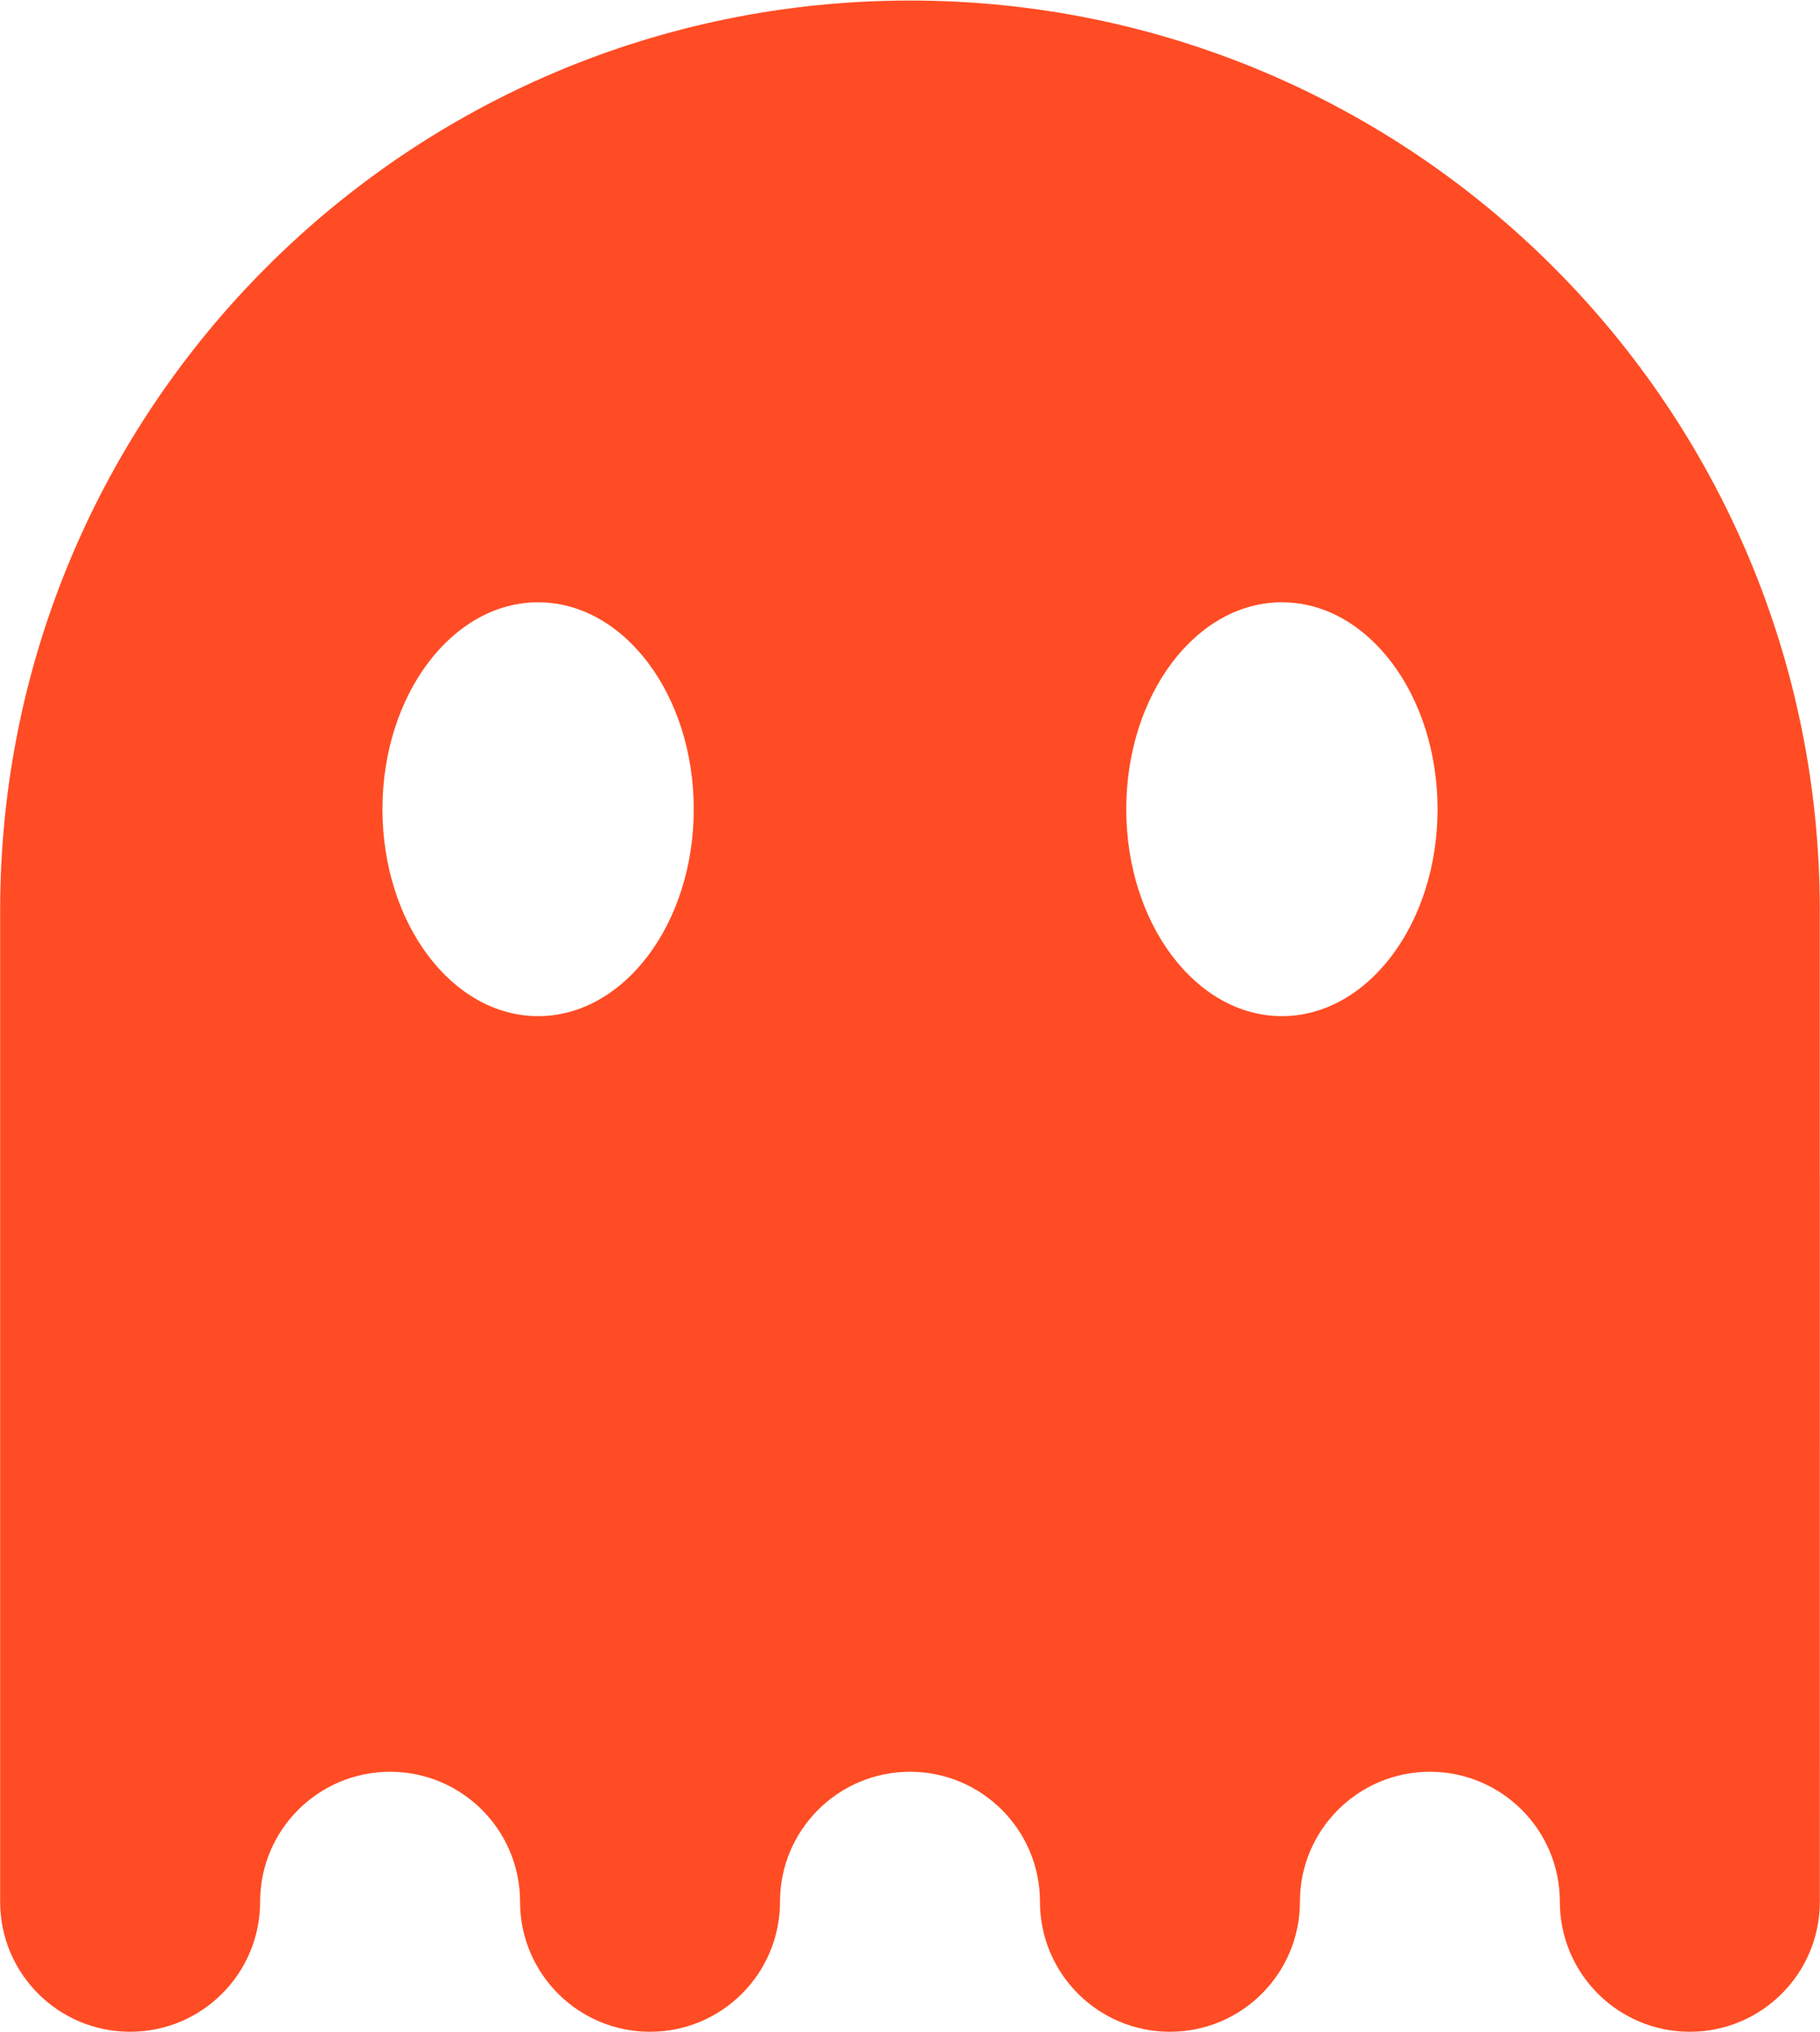 <svg width="1184" height="1322" viewBox="0 0 1184 1322" fill="none" xmlns="http://www.w3.org/2000/svg">
<g clip-path="url(#clip0_37_25)">
<path d="M592 0.347C265.093 0.347 0.093 265.36 0.093 592.253V1237.11C0.093 1283.83 37.948 1321.67 84.656 1321.67C131.344 1321.67 169.219 1283.83 169.219 1237.11C169.219 1190.4 207.057 1152.54 253.781 1152.54C300.469 1152.54 338.323 1190.4 338.323 1237.11C338.323 1283.83 376.177 1321.67 422.885 1321.67C469.573 1321.67 507.427 1283.83 507.427 1237.11C507.427 1190.4 545.296 1152.54 591.989 1152.54C638.677 1152.54 676.552 1190.4 676.552 1237.11C676.552 1283.83 714.391 1321.67 761.115 1321.67C807.803 1321.67 845.656 1283.83 845.656 1237.11C845.656 1190.4 883.511 1152.54 930.219 1152.54C976.921 1152.54 1014.76 1190.4 1014.76 1237.11C1014.76 1283.83 1052.61 1321.67 1099.32 1321.67C1146.03 1321.67 1183.89 1283.83 1183.89 1237.11L1183.87 592.253C1183.91 265.36 918.91 0.347 592.003 0.347H592ZM350.067 661C294.145 661 248.816 600.729 248.816 526.387C248.816 452.048 294.144 391.787 350.067 391.787C405.973 391.787 451.317 452.057 451.317 526.387C451.317 600.725 405.973 661 350.067 661ZM833.947 661C778.009 661 732.696 600.729 732.696 526.387C732.696 452.048 778.008 391.787 833.947 391.787C889.868 391.787 935.197 452.057 935.197 526.387C935.192 600.725 889.864 661 833.947 661Z" fill="#FF4C24"/>
</g>
<defs>
<clipPath id="clip0_37_25">
<rect width="1184" height="1322" fill="white"/>
</clipPath>
</defs>
</svg>
